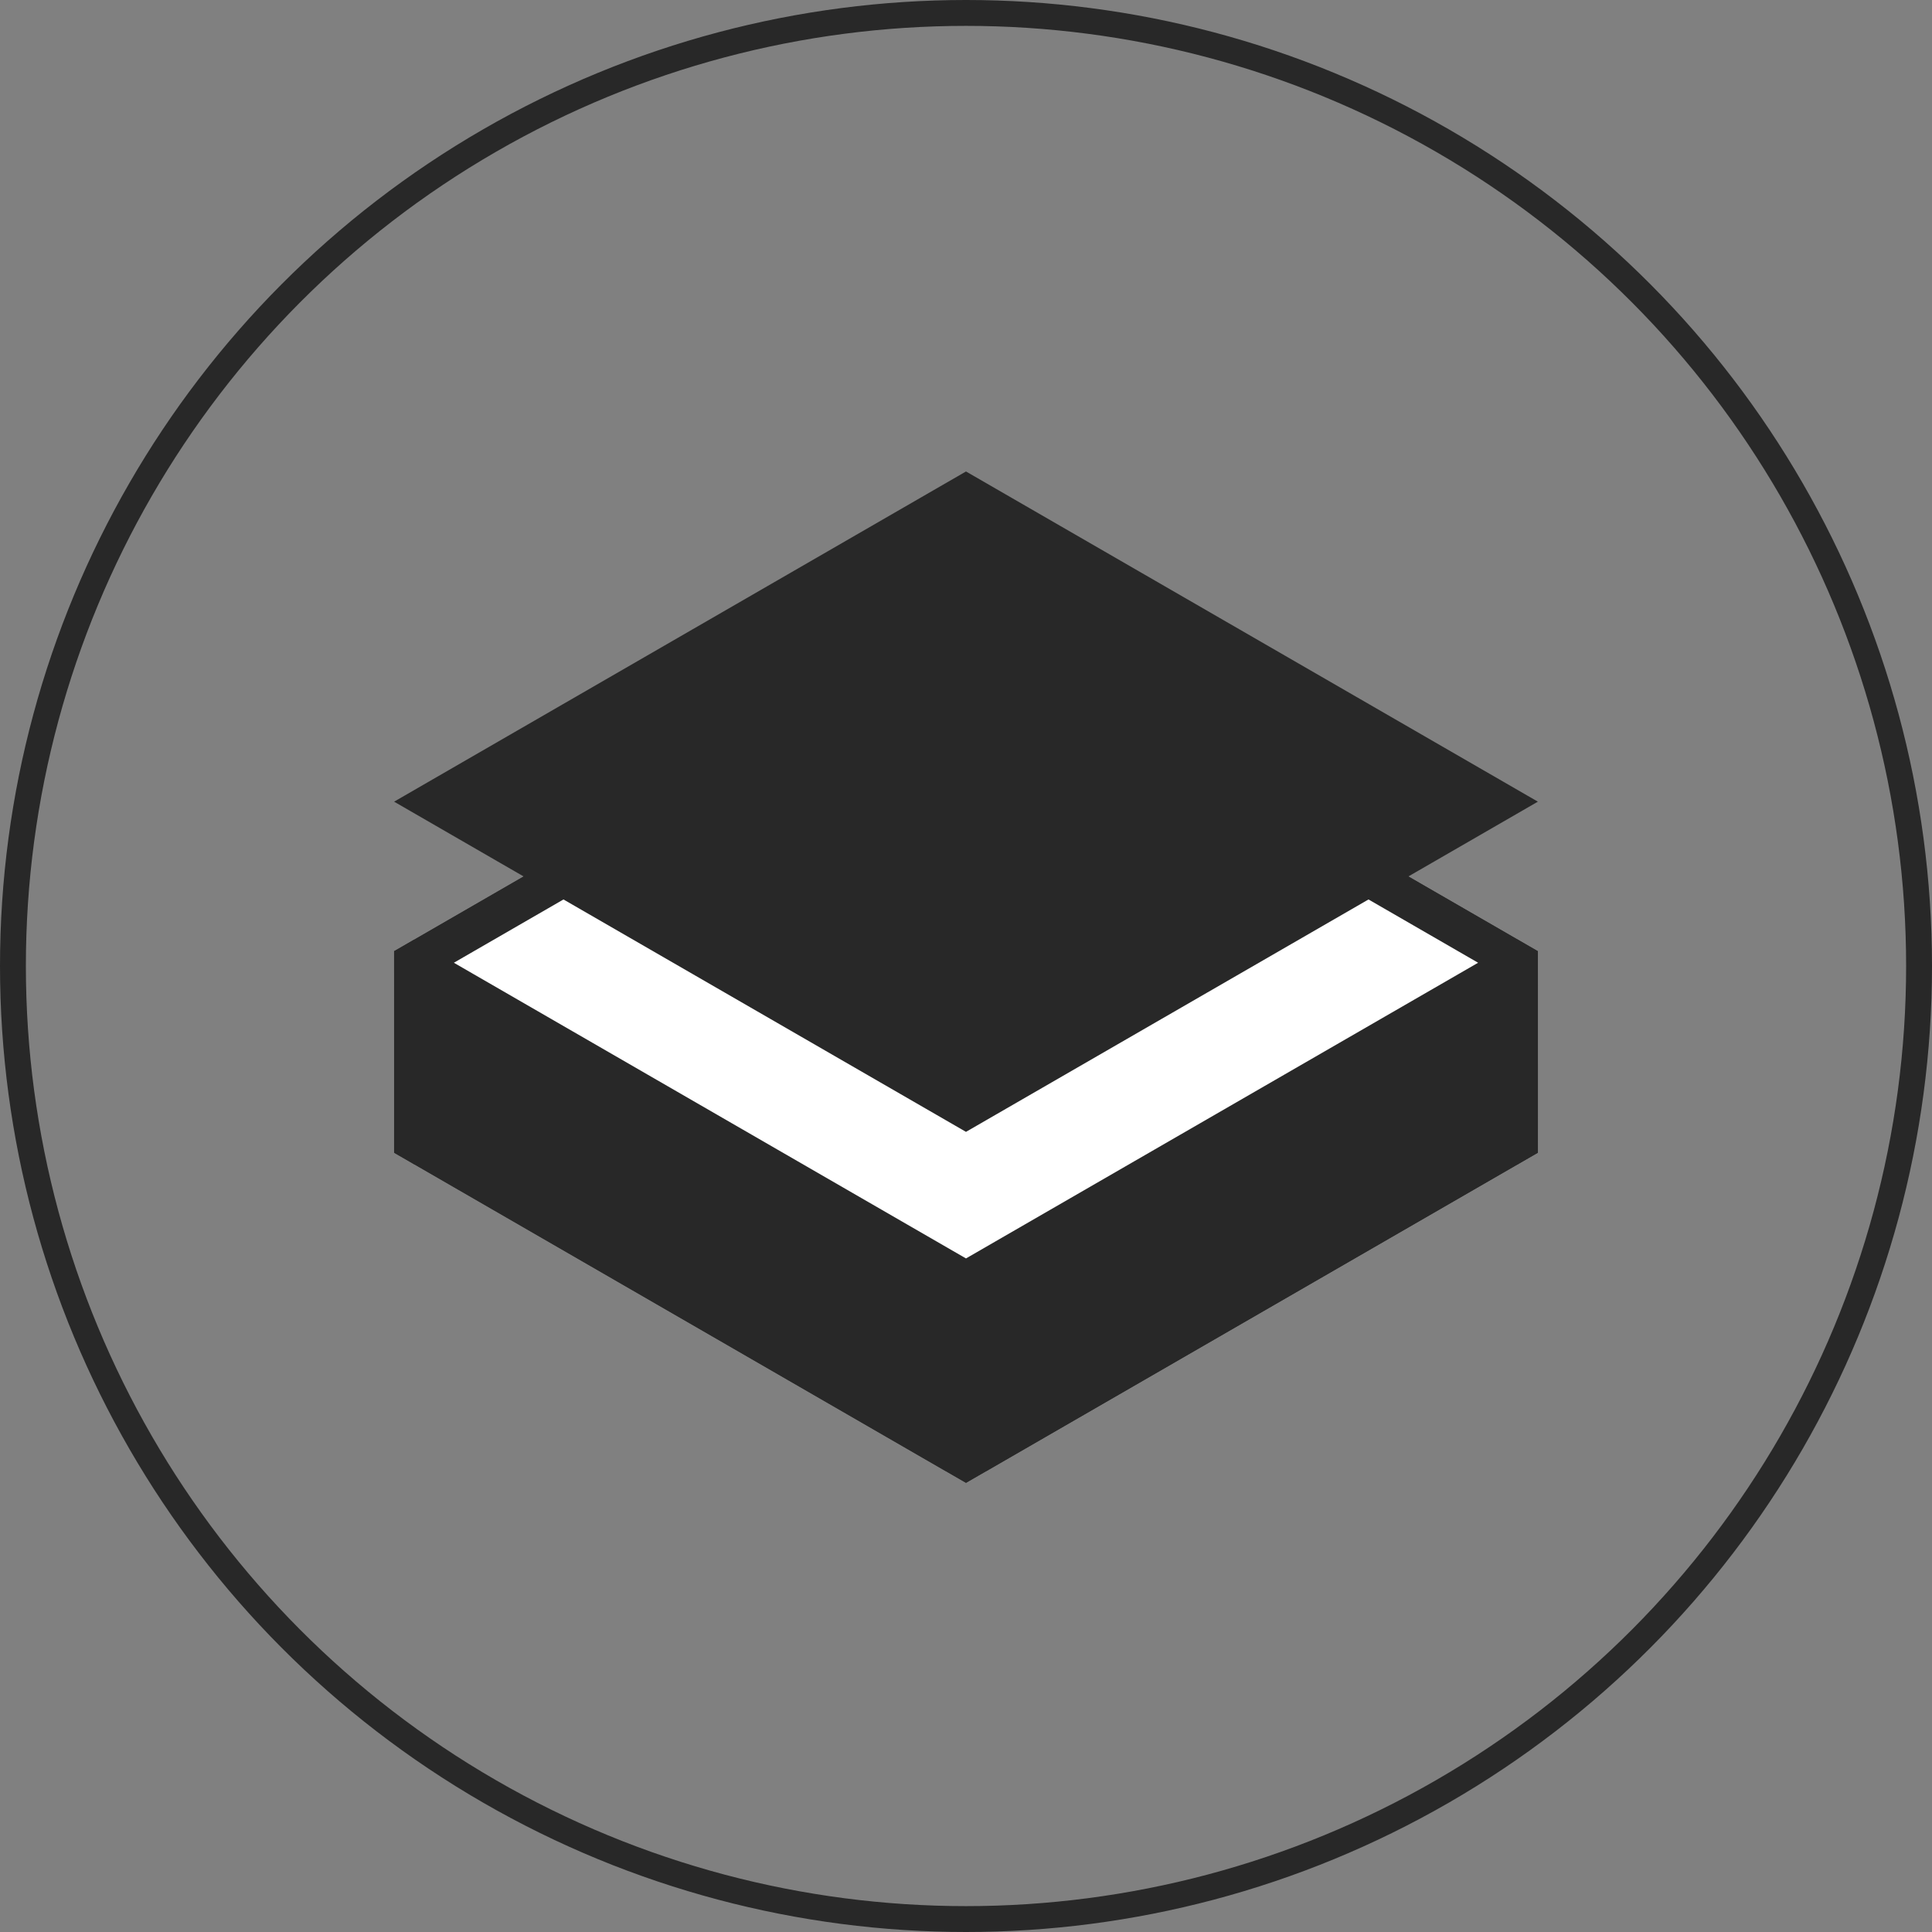<svg width="168" height="168" viewBox="0 0 168 168" fill="none" xmlns="http://www.w3.org/2000/svg">
<rect x="0" y="0" width="168" height="168" fill="#808080" stroke="none"/>
<circle cx="84" cy="84" r="82.875" stroke="#282828" stroke-width="2.25"/>
<rect width="55.424" height="15.515" transform="matrix(0.866 0.5 3.18351e-05 1 84.001 56.006)" fill="white" stroke="#282828" stroke-width="4" stroke-linejoin="bevel"/>
<rect width="55.424" height="15.515" transform="matrix(0.866 -0.5 -3.18351e-05 1 36.004 83.721)" fill="white" stroke="#282828" stroke-width="4" stroke-linejoin="bevel"/>
<rect width="55.424" height="55.424" transform="matrix(0.866 0.5 -0.866 0.5 83.999 71.523)" fill="white" stroke="#282828" stroke-width="4" stroke-linejoin="bevel"/>
<rect width="55.424" height="15.515" transform="matrix(0.866 0.5 3.18351e-05 1 36.002 83.71)" fill="#282828" stroke="#282828" stroke-width="4" stroke-linejoin="bevel"/>
<rect width="55.424" height="15.515" transform="matrix(0.866 -0.5 -3.18351e-05 1 84.001 111.426)" fill="#282828" stroke="#282828" stroke-width="4" stroke-linejoin="bevel"/>
<rect width="55.424" height="55.424" transform="matrix(0.866 -0.5 0.866 0.5 36.002 83.717)" fill="white" stroke="#282828" stroke-width="4" stroke-linejoin="bevel"/>
<rect width="55.424" height="55.424" transform="matrix(0.866 -0.5 0.866 0.5 36.002 69.71)" fill="#282828" stroke="#282828" stroke-width="2"/>
<line x1="52" y1="93.006" x2="52" y2="108.506" stroke="#282828" stroke-width="3"/>
<line x1="116" y1="93.006" x2="116" y2="108.506" stroke="#282828" stroke-width="3"/>
<line x1="100" y1="102.006" x2="100" y2="117.506" stroke="#282828" stroke-width="3"/>
<line x1="68" y1="102.006" x2="68" y2="117.506" stroke="#282828" stroke-width="3"/>
</svg>
